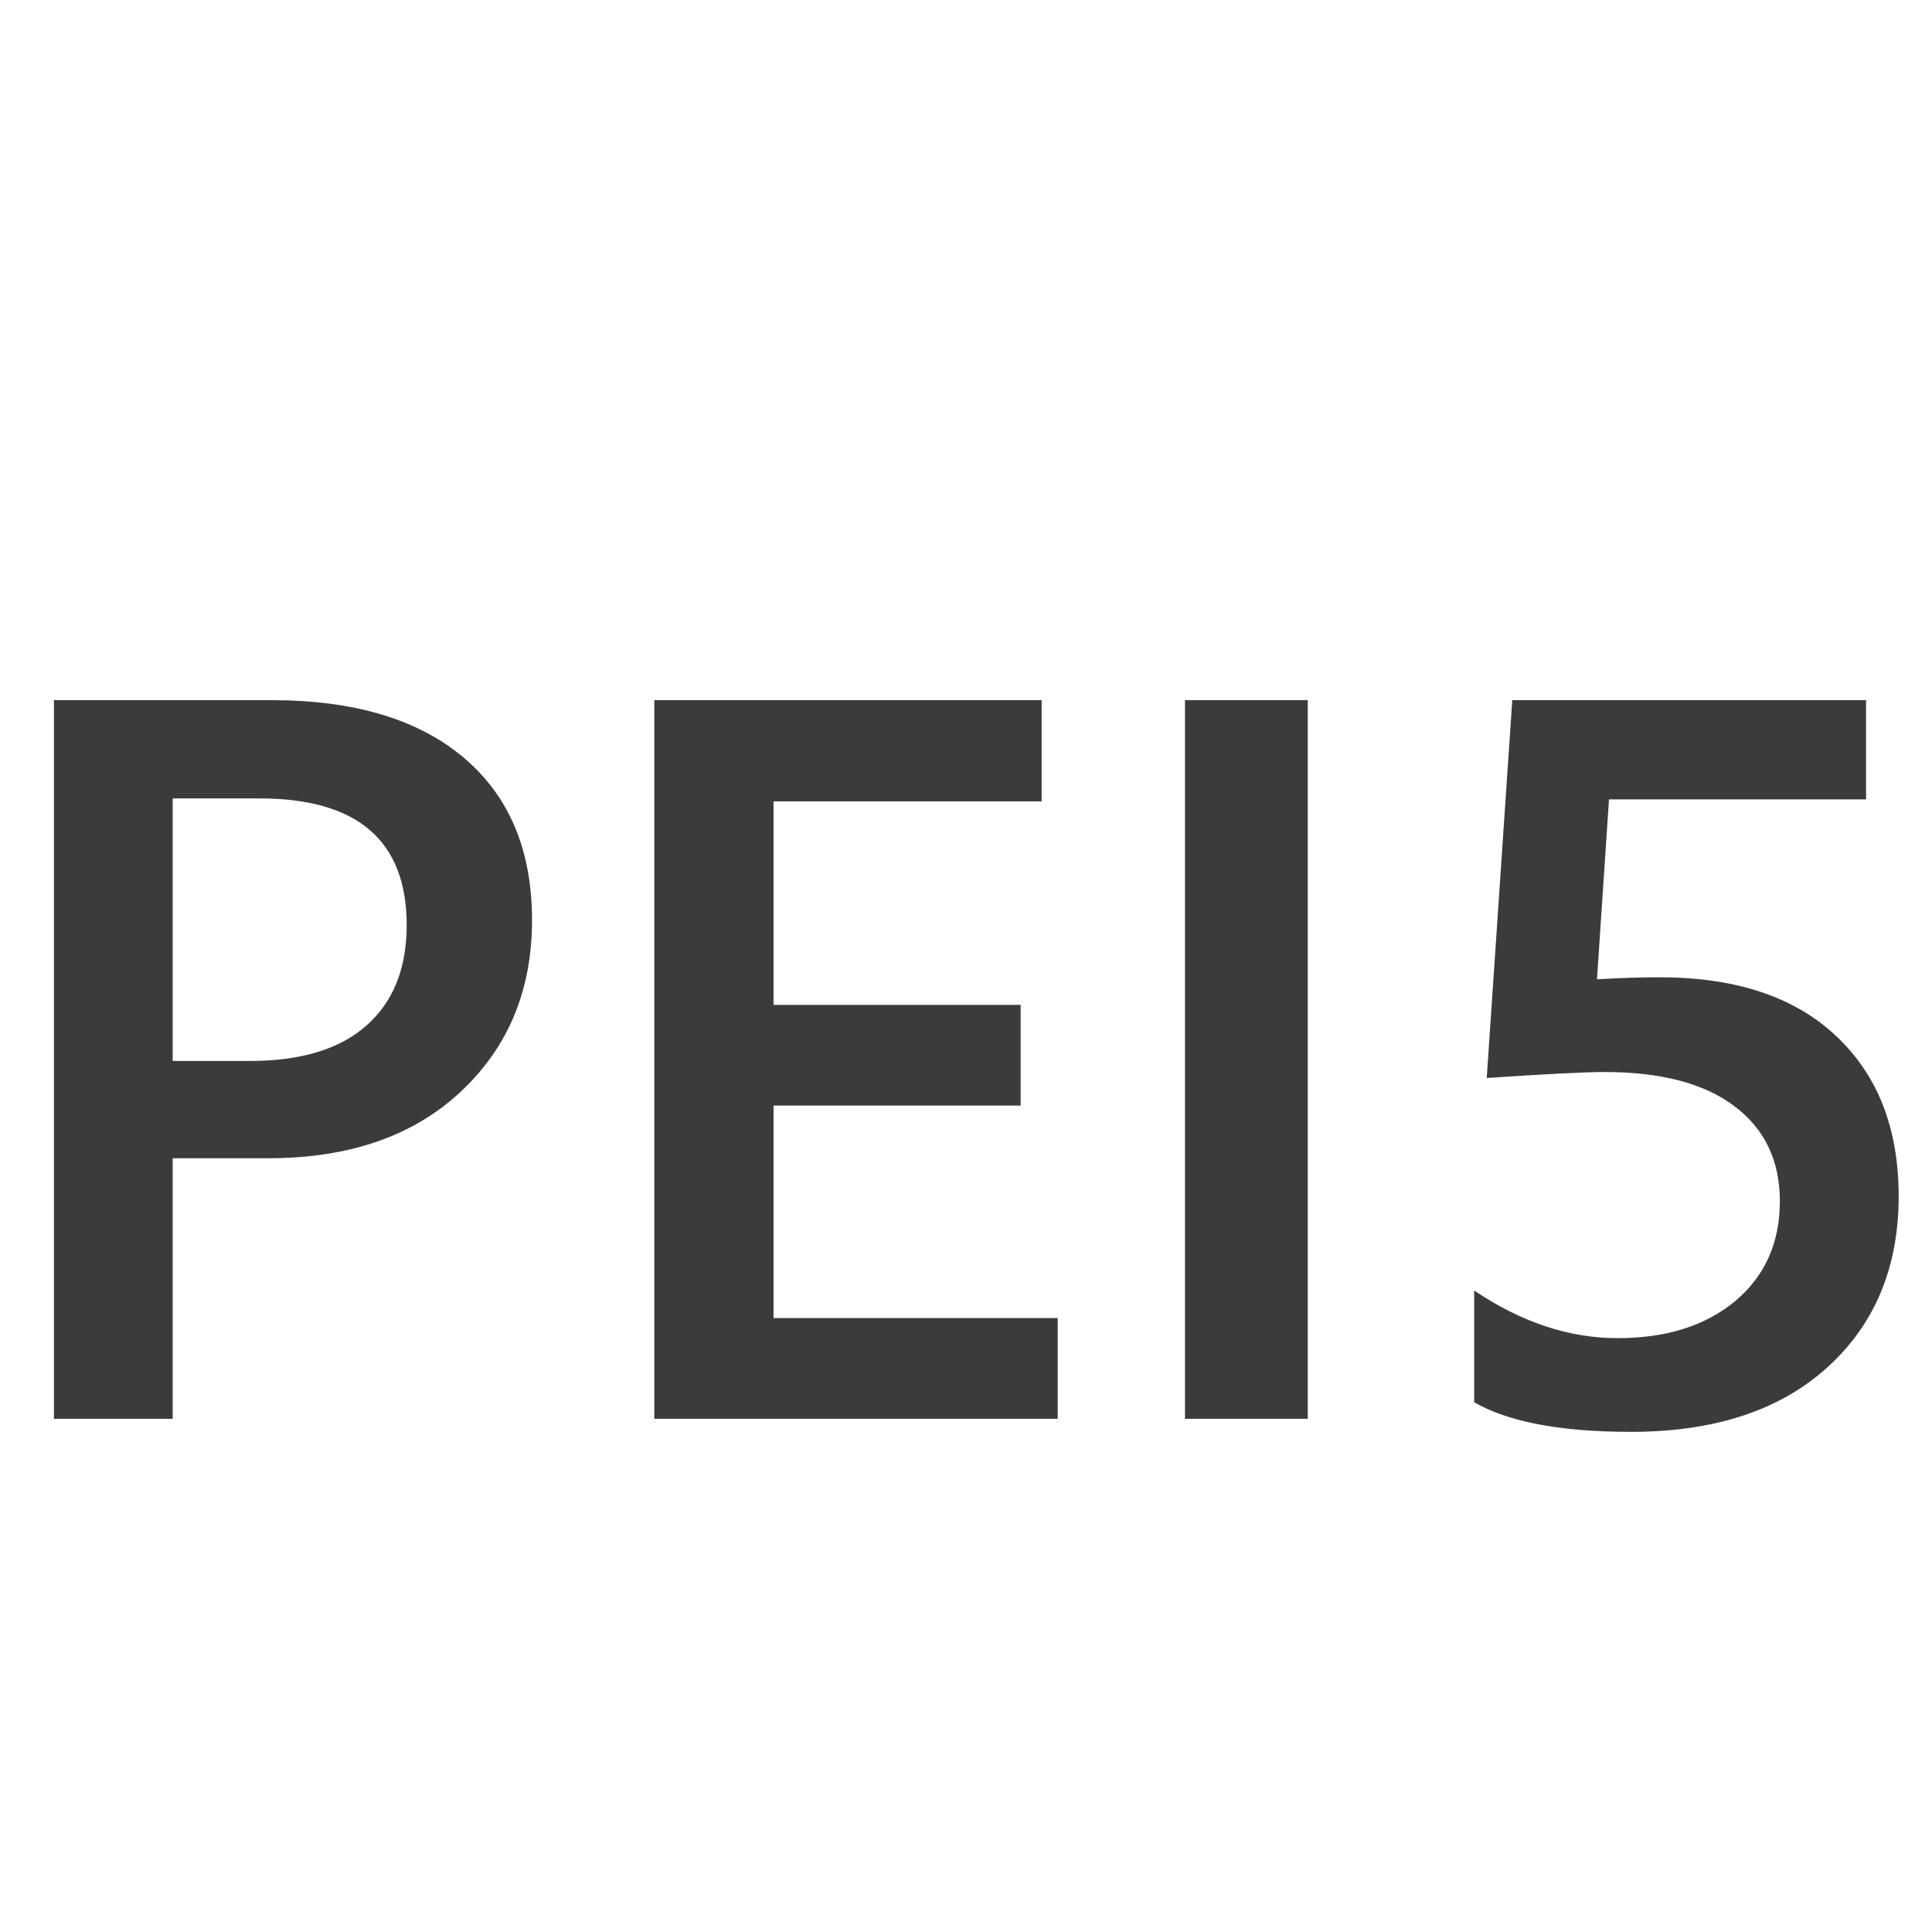 <svg width="32" height="32" viewBox="0 0 32 32" fill="none" xmlns="http://www.w3.org/2000/svg">
<g clip-path="url(#clip0_590_11729)">
<path d="M2.86 19.184V23.5H0.893V11.597H4.503C5.87 11.597 6.93 11.915 7.683 12.551C8.435 13.188 8.812 14.084 8.812 15.241C8.812 16.397 8.419 17.344 7.633 18.08C6.847 18.816 5.785 19.184 4.445 19.184H2.86ZM2.86 13.224V17.573H4.138C4.985 17.573 5.63 17.377 6.072 16.984C6.515 16.591 6.736 16.038 6.736 15.324C6.736 13.924 5.923 13.224 4.296 13.224H2.86ZM17.519 23.5H10.837V11.597H17.253V13.273H12.812V16.644H16.905V18.312H12.812V21.831H17.519V23.5ZM21.661 23.5H19.627V11.597H21.661V23.5ZM24.417 23.226V21.375C25.197 21.901 25.989 22.164 26.791 22.164C27.599 22.164 28.249 21.959 28.742 21.549C29.234 21.134 29.48 20.584 29.48 19.898C29.48 19.222 29.229 18.697 28.725 18.32C28.227 17.944 27.51 17.756 26.575 17.756C26.254 17.756 25.604 17.789 24.625 17.855L25.048 11.597H30.908V13.24H26.65L26.451 16.22C26.832 16.198 27.178 16.187 27.488 16.187C28.75 16.187 29.724 16.511 30.41 17.158C31.102 17.806 31.448 18.691 31.448 19.814C31.448 20.993 31.052 21.939 30.261 22.653C29.475 23.362 28.393 23.716 27.015 23.716C25.853 23.716 24.987 23.553 24.417 23.226Z" fill="#3B3B3B"/>
</g>
<defs>
<clipPath id="clip0_590_11729">
<rect width="32" height="32" fill="white"/>
</clipPath>
</defs>
</svg>

